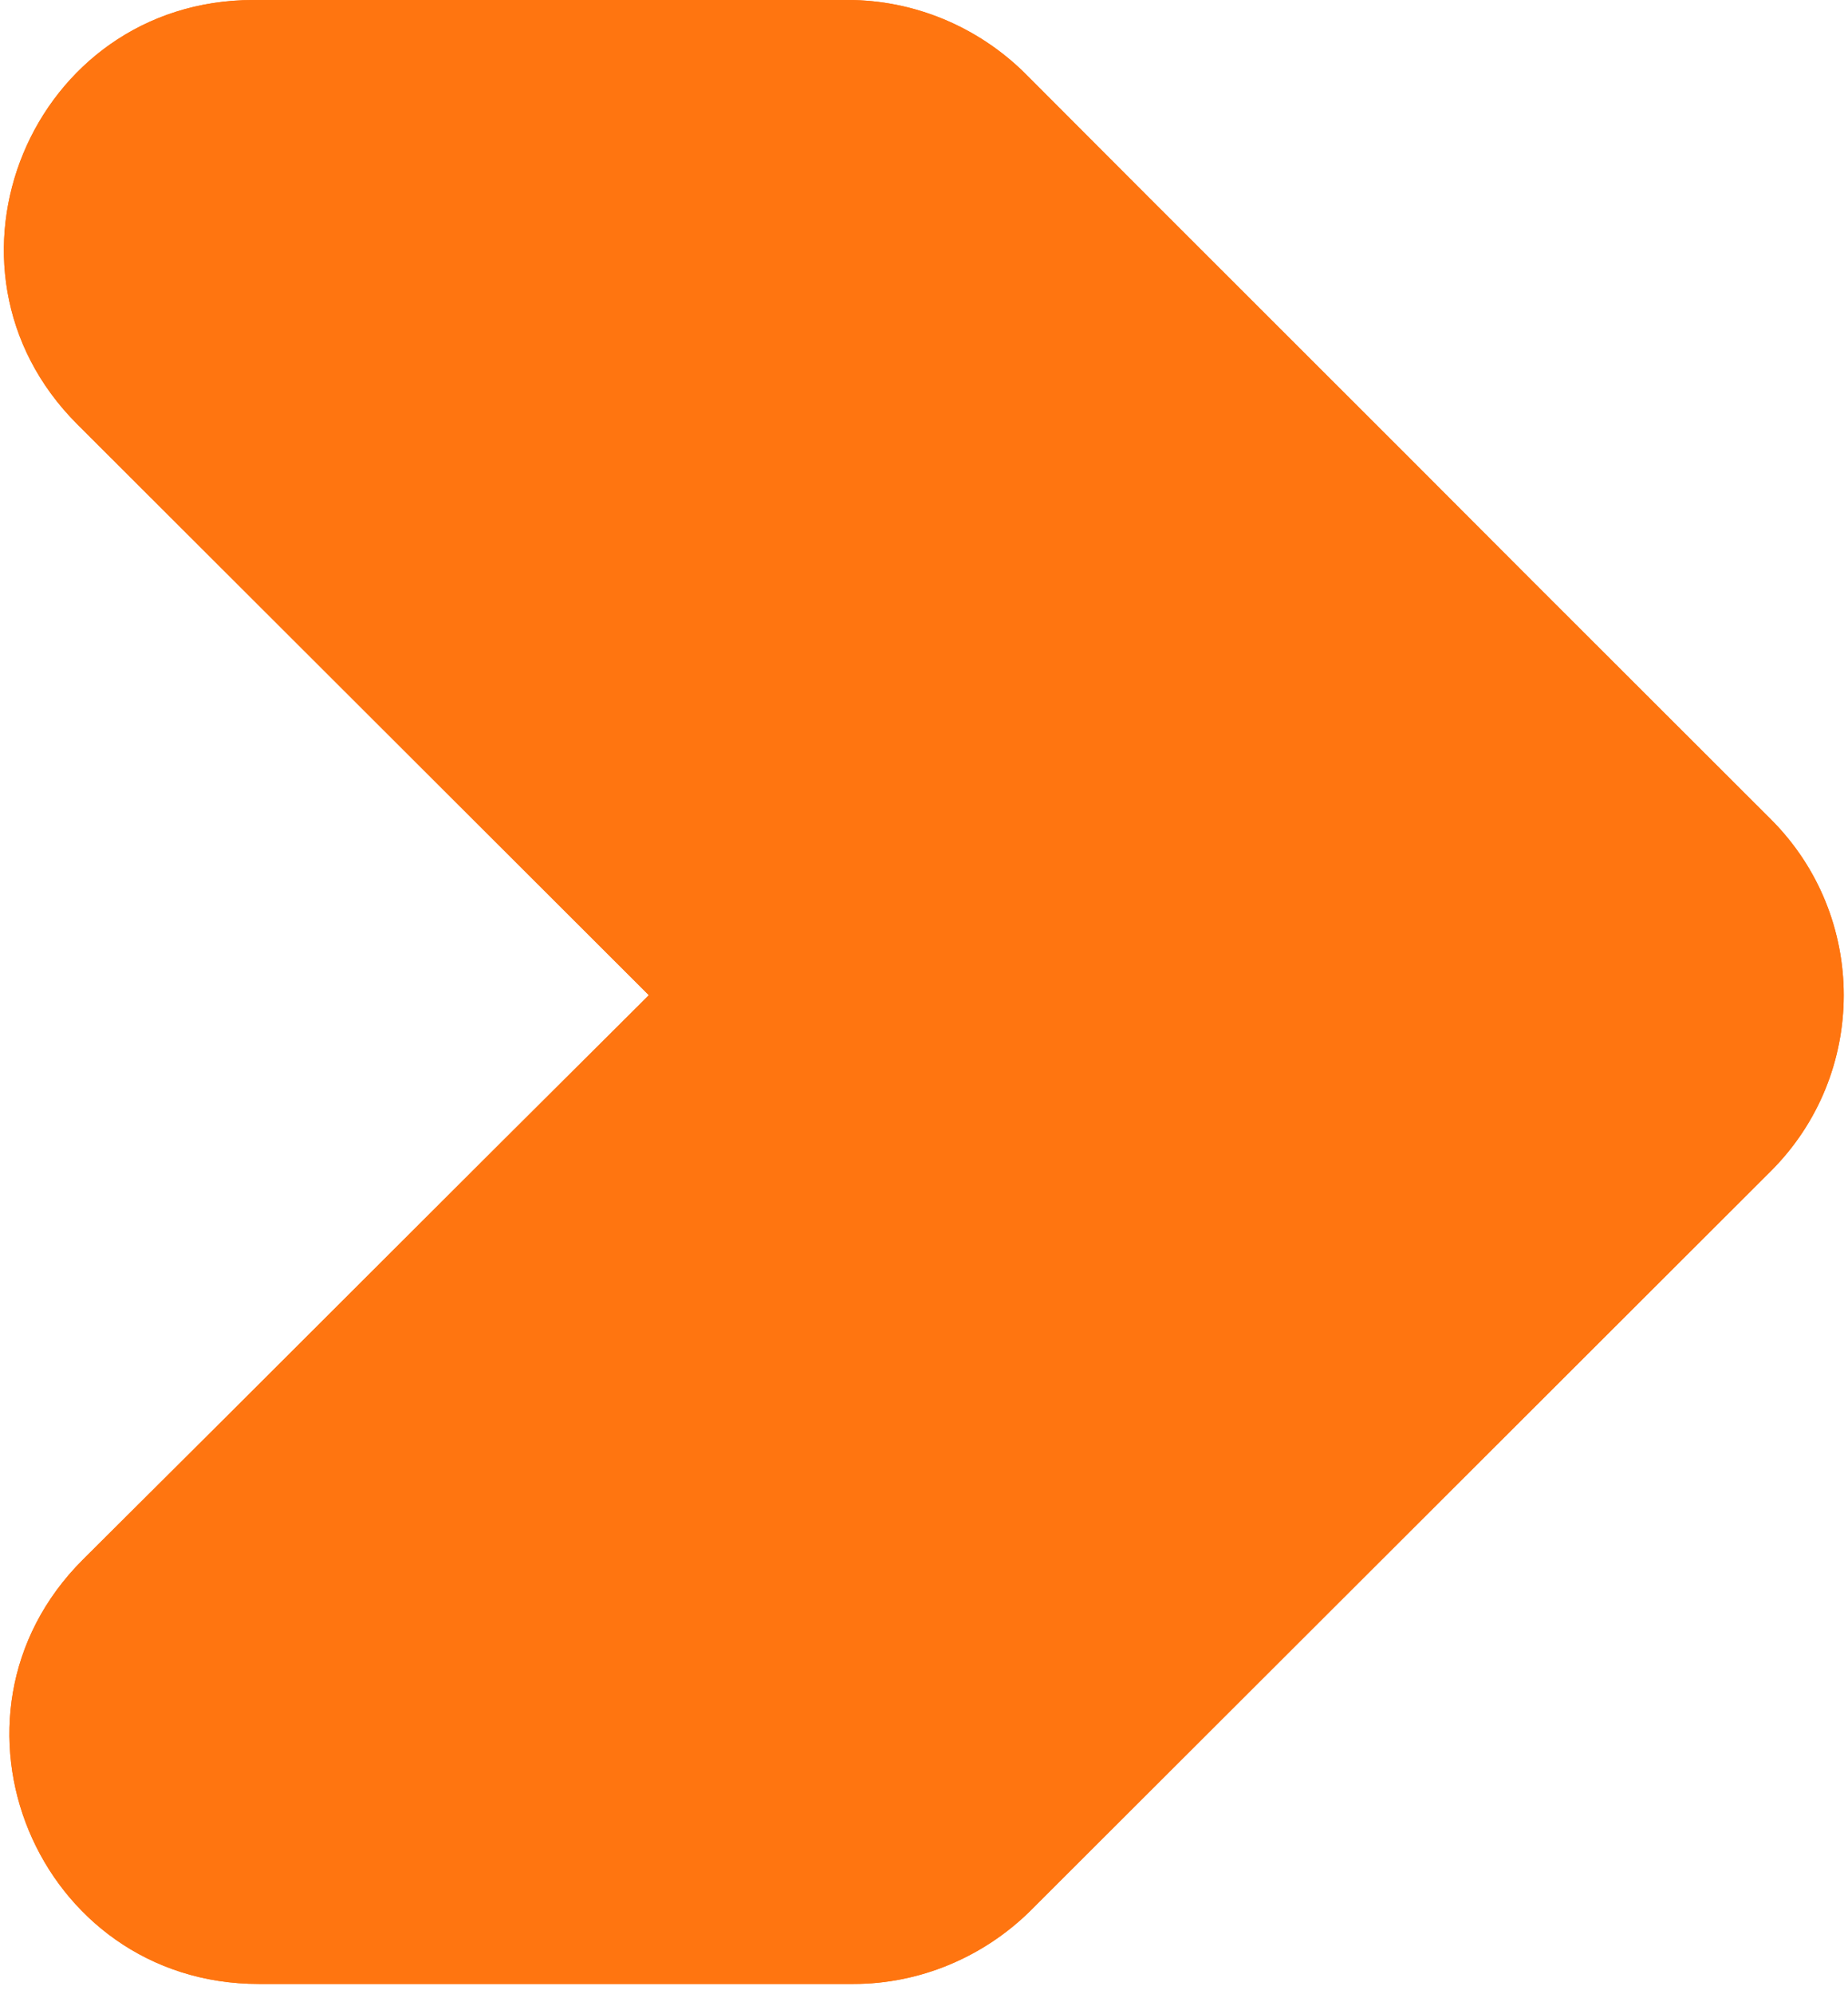 <svg xmlns="http://www.w3.org/2000/svg" width="954" height="1029" viewBox="0 0 954 1029" fill="none"><g filter="url(#filter0_d_1055_2)"><path d="M791.966 300.815C704.354 212.841 616.268 125.339 528.655 37.365C504.503 13.716 471.825 0 437.728 0H130.847C16.24 0 -41.063 138.11 39.919 218.989C137.003 315.95 233.614 412.438 330.698 509.399L334.96 513.655L330.698 517.912C234.561 613.454 138.898 709.469 42.761 805.011C-38.222 885.89 19.082 1024 133.688 1024H440.569C474.667 1024 507.344 1010.28 531.497 986.635C618.162 900.079 705.301 813.051 791.966 726.496C832.694 685.82 873.422 645.144 914.15 604.467C964.35 554.332 964.35 472.979 914.15 422.843C873.422 382.167 832.694 341.491 791.966 300.815Z" fill="#FF7510"></path><path d="M791.612 301.168L791.613 301.169L852.705 362.183L913.797 423.197C963.801 473.138 963.801 554.173 913.797 604.114L852.705 665.128L791.613 726.142L661.378 856.212L531.147 986.277C531.146 986.278 531.145 986.279 531.144 986.28C507.083 1009.84 474.532 1023.5 440.569 1023.5H133.688C19.526 1023.5 -37.552 885.928 43.114 805.364C91.183 757.593 139.133 709.704 187.083 661.815C235.033 613.926 282.983 566.037 331.051 518.267L331.052 518.266L335.314 514.009L335.668 513.655L335.314 513.302L331.052 509.045L185.662 363.84L40.273 218.636C-40.393 138.072 16.684 0.5 130.847 0.5H437.728C471.691 0.5 504.243 14.162 528.304 37.721C572.11 81.708 616.034 125.576 659.957 169.444L659.958 169.444C703.882 213.313 747.806 257.181 791.612 301.168Z" stroke="#FF7510"></path></g><defs><filter id="filter0_d_1055_2" x="0" y="0" width="953.8" height="1029" filterUnits="userSpaceOnUse" color-interpolation-filters="sRGB"><feGaussianBlur stdDeviation="1"></feGaussianBlur></filter></defs></svg>